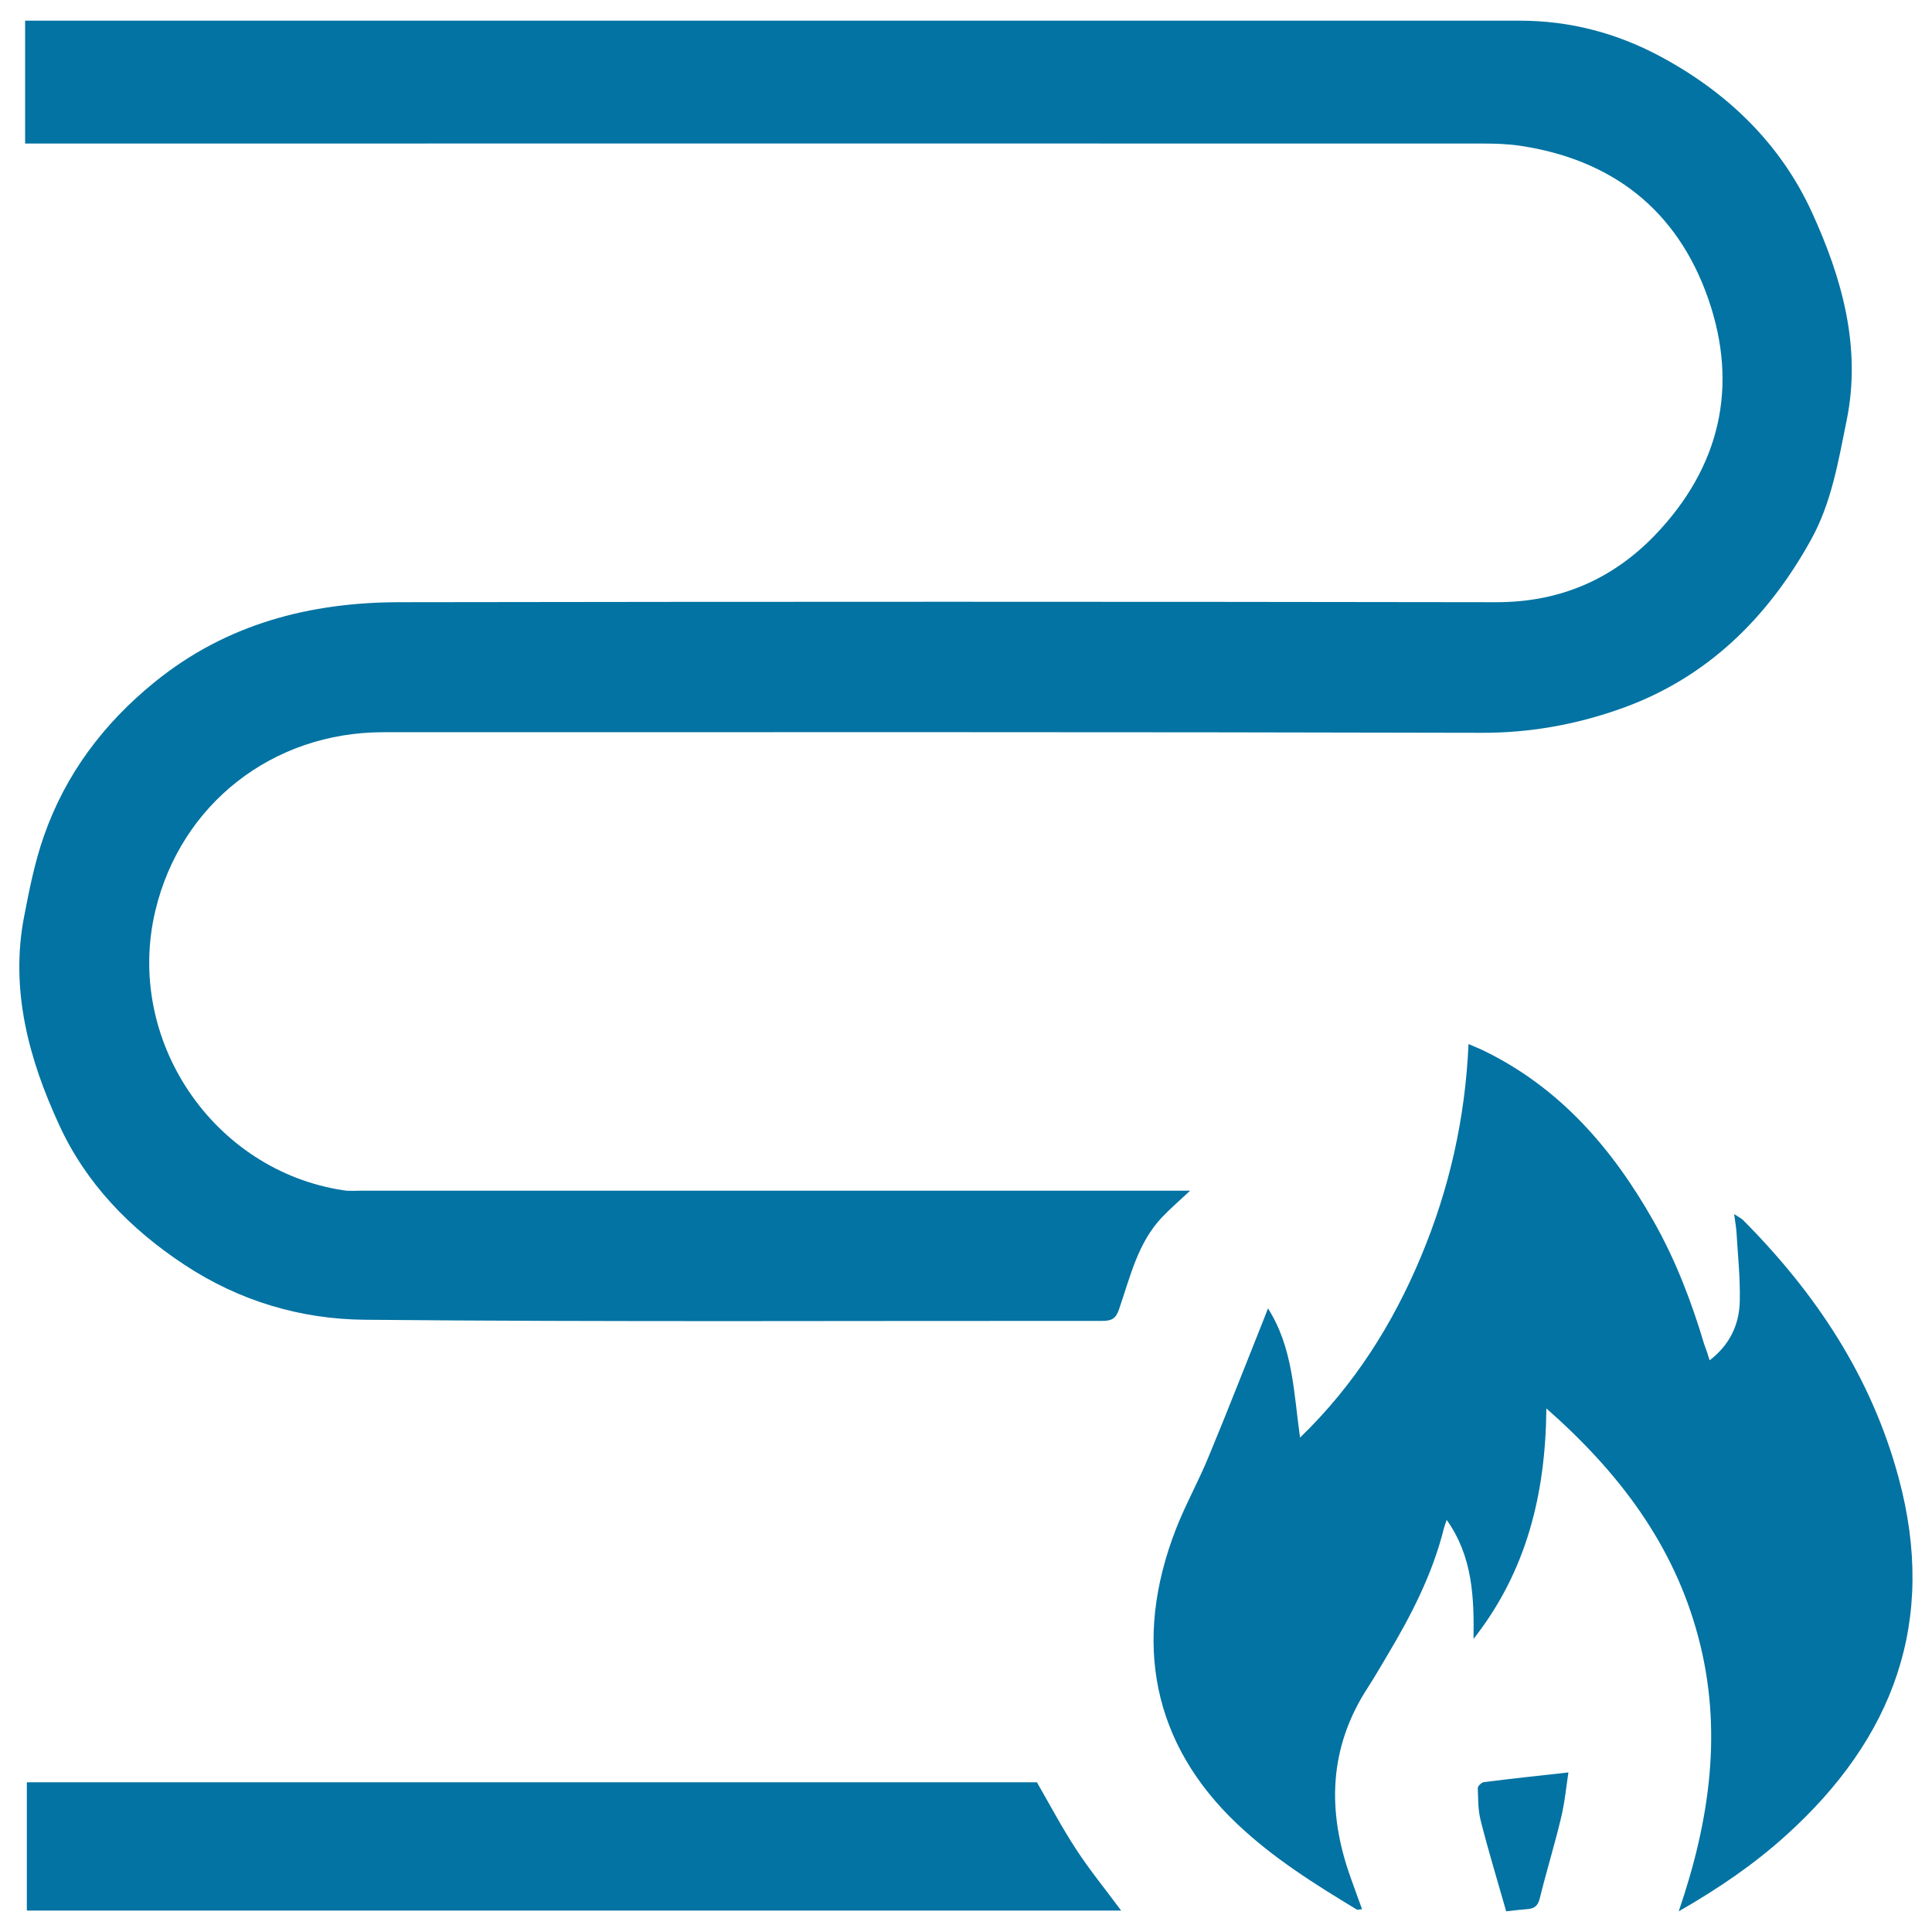 <svg xmlns="http://www.w3.org/2000/svg" viewBox="0 0 1000 1000" style="fill:#0273a2">
<title>Heating pipes SVG icon</title>
<path d="M616,616.3c-5.2,4.9-10.1,9.1-14.5,13.7c-12.7,13.4-16.5,31-22.3,47.7c-1.6,4.8-3.8,6-8.7,6c-127.2-0.1-254.5,0.6-381.7-0.6c-33.1-0.3-64.8-9.6-93.4-28.5c-28.2-18.6-51-42.2-64.8-72.4c-15.6-33.8-25.5-69.8-18.1-107.9c2.7-14,5.5-28.1,10.2-41.5c11.2-32.1,30.9-58.3,57.4-79.8c37.1-30.1,80.4-41.3,127-41.3c189-0.3,378.1-0.3,567.1,0c32.9,0.1,60.3-11.7,82.5-34.8c33.5-35,43.4-76.8,27.4-122.5c-16-45.7-49.6-71.9-97.6-79c-6.2-0.9-12.6-1.1-18.9-1.1c-248.8-0.1-497.5,0-746.3,0c-2.6,0-5.3,0-8.3,0c0-21.2,0-42.1,0-63.6c2.7,0,5.3,0,7.8,0c255.3,0,510.6,0,765.9,0c25.6,0,49.7,6.3,72.1,18.2c34.8,18.5,62.6,45.1,79,80.9c15.5,33.8,25.8,69.8,18,107.9c-4.3,21.1-7.8,42.6-18.5,61.8c-22.6,40.8-54.4,71.9-98.9,87.5c-22.9,8.1-46.9,12.4-71.8,12.3c-189.4-0.5-378.9-0.3-568.3-0.3c-57.3,0-104.8,37.3-117.9,92.4c-15.9,66.7,29.8,134.5,97.4,144.7c3,0.5,6.1,0.2,9.2,0.2c141.1,0,282.2,0,423.3,0C611.9,616.3,613.7,616.3,616,616.3z"/><path d="M884.9,704.1c10.4-8,15.3-18.4,15.6-30.4c0.3-12-1-24-1.7-36c-0.2-2.7-0.7-5.5-1.2-9.3c2.2,1.5,3.5,2.1,4.5,3c37.7,37.9,66.5,81.1,80.6,133.4c20.1,74.4-2.6,135-58.4,185.3c-16.5,14.9-34.8,27.4-55.4,39.2c16.2-47.3,22.9-94.1,10.1-142.1c-12.7-47.8-41-85.1-78.6-118.2c-0.4,44.4-10.3,84.4-37.7,119.3c0.3-21.4-0.4-42.6-13.9-61.6c-0.6,1.9-1.1,3-1.4,4.2c-5.9,23.8-17,45.3-29.5,66.2c-3.2,5.4-6.4,10.9-9.8,16.2c-20.4,31.2-21.3,64.1-9.1,98.3c1.9,5.4,3.9,10.8,6,16.6c-1.6,0.1-2.3,0.4-2.7,0.2c-21.8-13.2-43.4-26.7-62-44.4c-43.5-41.2-54.5-94.1-31.5-152.9c4.9-12.5,11.5-24.3,16.6-36.7c10-24,19.4-48.3,29.1-72.5c0.5-1.3,1-2.6,1.8-4.7c13,20.5,13.3,43.5,16.6,66.9c28.2-27.3,48-58.8,62.6-93.7c14.6-34.9,22.9-71.3,24.6-110c2.7,1.2,5.1,2.1,7.4,3.2c39.8,19.2,67.1,50.9,88.4,88.5c11.4,20.1,19.6,41.6,26.2,63.7C883.1,698.5,884,701,884.9,704.1z"/><path d="M13.9,988.9c0-22.2,0-44.1,0-66.4c174.9,0,349.5,0,522.8,0c6.9,12,13.1,23.7,20.3,34.7c7.1,10.9,15.4,21,23.3,31.7C391.9,988.9,203.2,988.9,13.9,988.9z"/><path d="M779.6,989.3c-4.6-16.2-9.3-31.5-13.2-47c-1.4-5.4-1.3-11.2-1.5-16.8c0-1.1,2-3,3.3-3.1c14.2-1.8,28.5-3.3,43.6-5c-1.1,7.3-1.9,15.7-3.9,23.9c-3.3,13.8-7.5,27.4-10.9,41.2c-0.9,3.7-2.5,5.2-5.9,5.6C787.1,988.4,783.1,988.9,779.6,989.3z"/>
</svg>